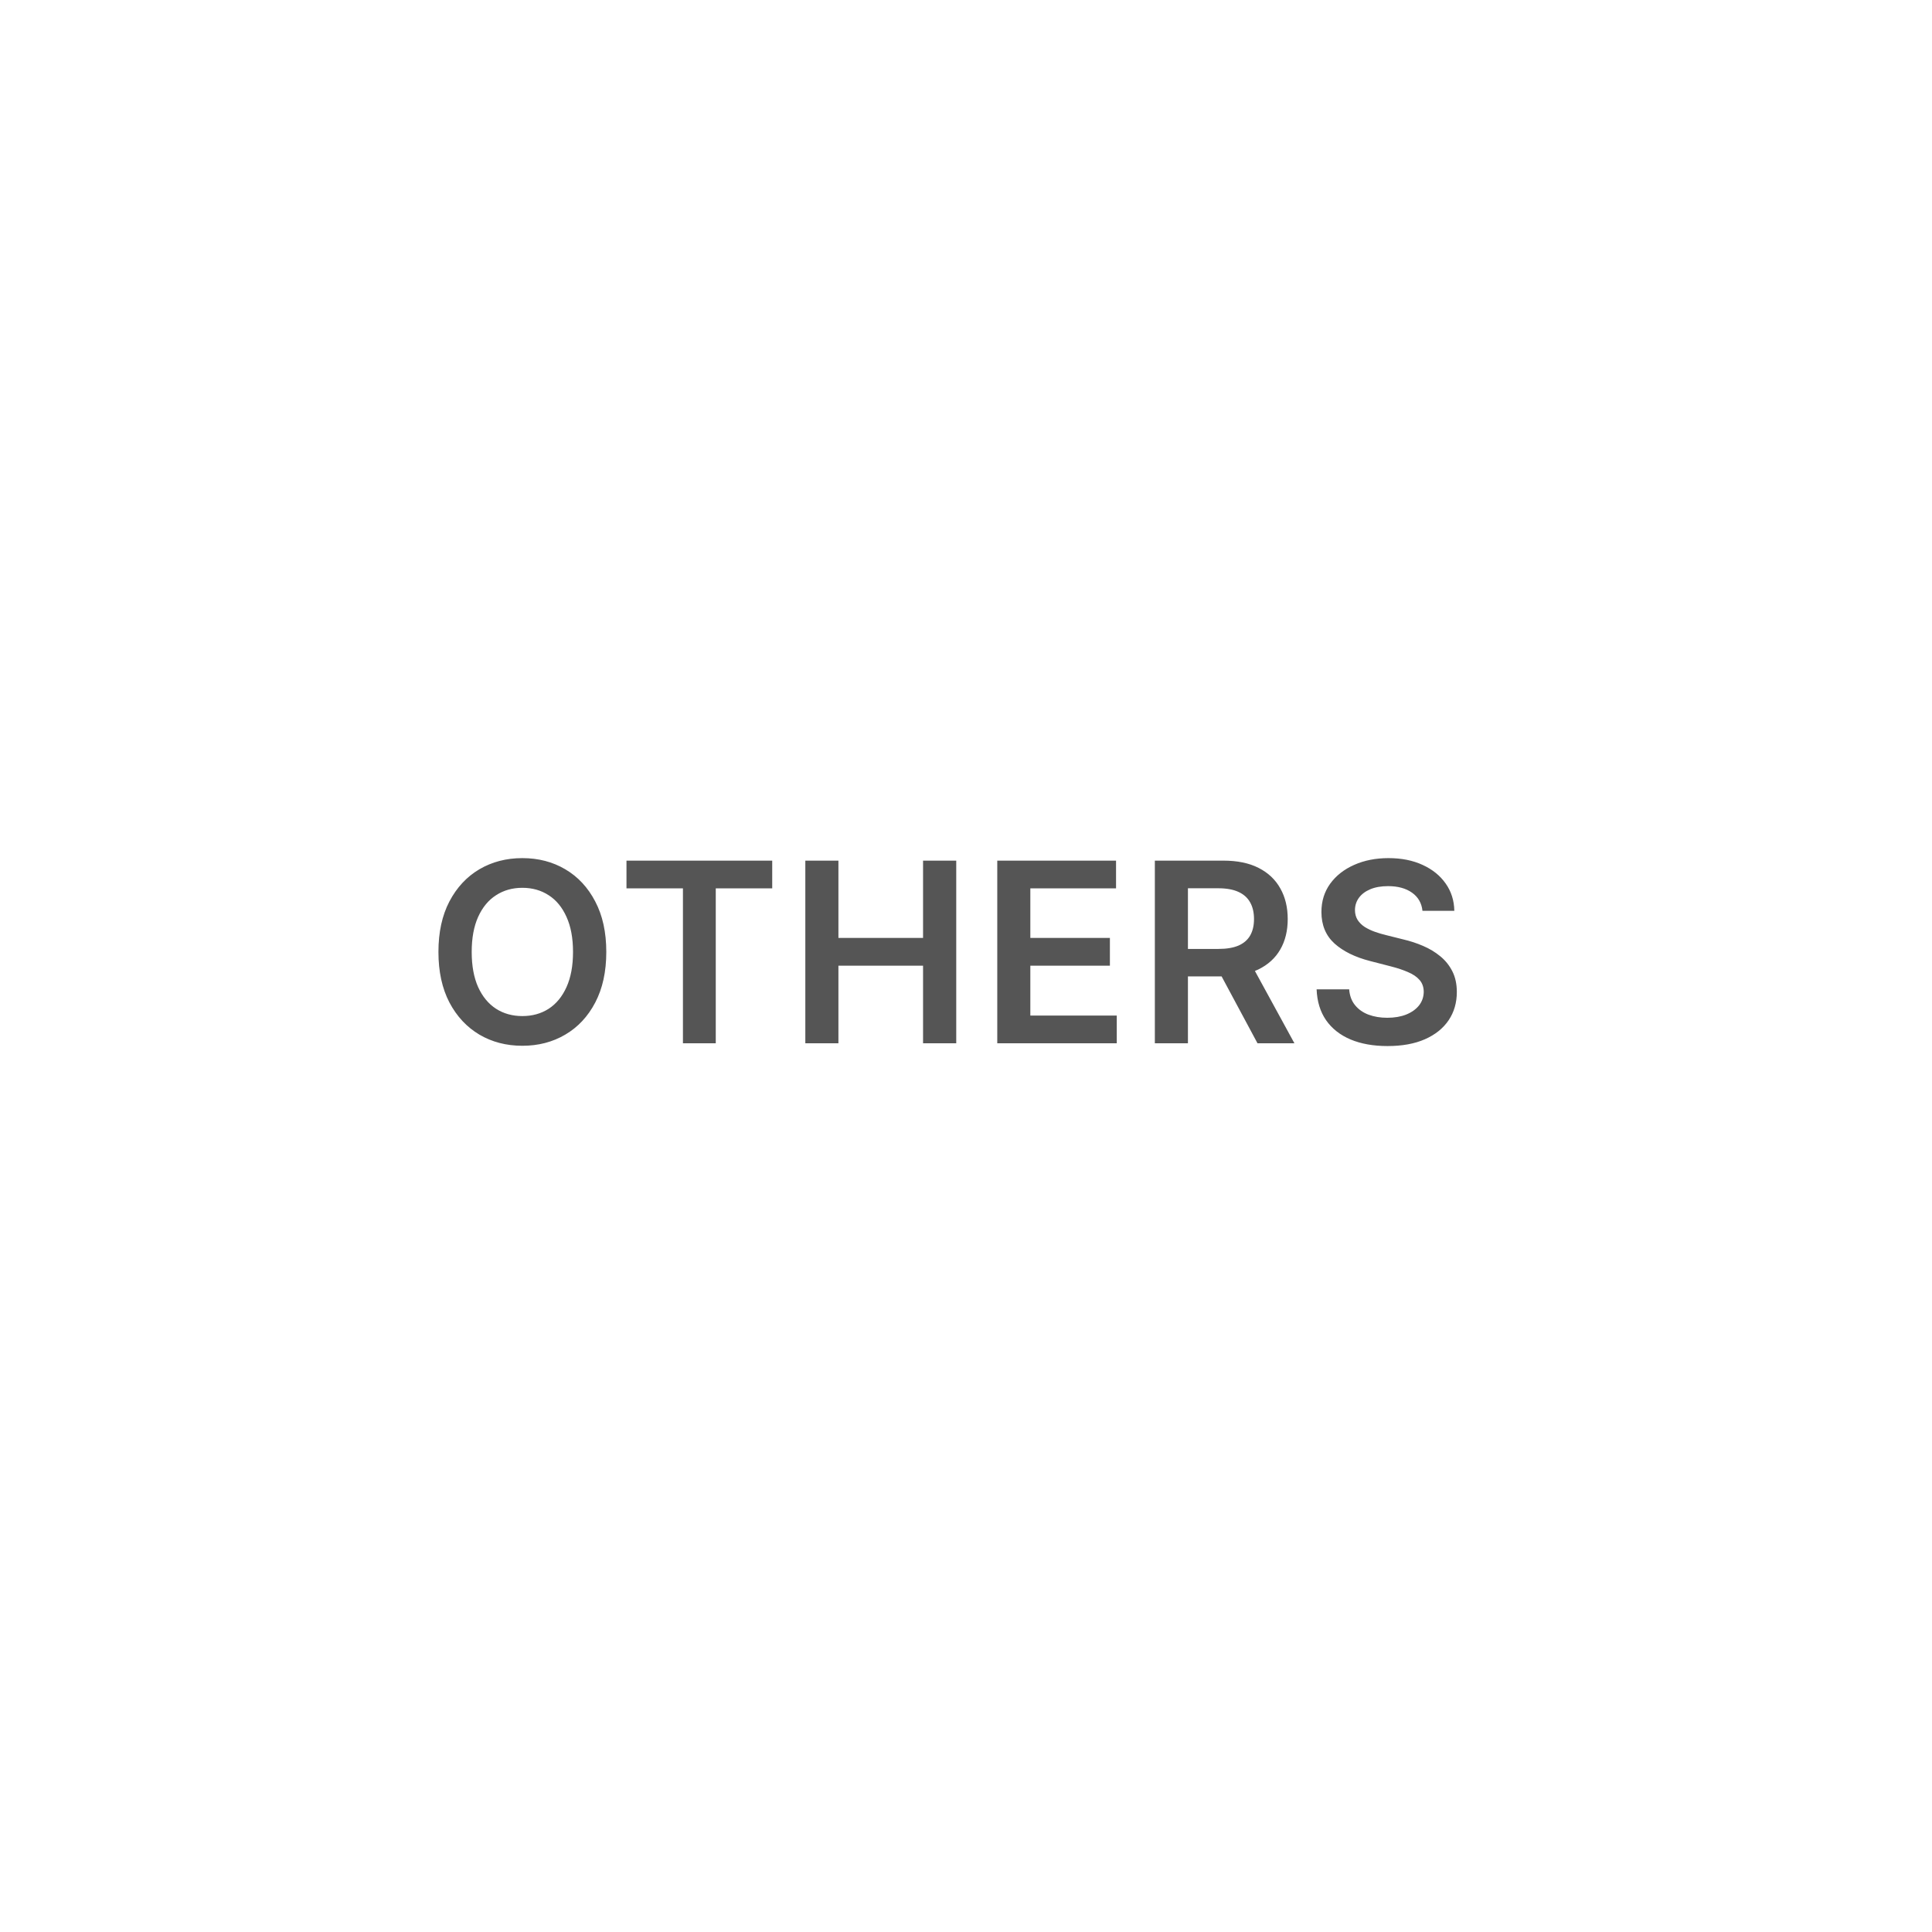 <?xml version="1.0" encoding="UTF-8"?>
<svg xmlns="http://www.w3.org/2000/svg" xmlns:xlink="http://www.w3.org/1999/xlink" width="400px" height="400px" viewBox="0 0 400 400" version="1.1">
<g id="surface1">
<path style=" stroke:none;fill-rule:nonzero;fill:rgb(33.333%,33.333%,33.333%);fill-opacity:1;" d="M 125.527 197.09 C 125.527 201.164 124.762 204.656 123.238 207.562 C 121.723 210.453 119.652 212.672 117.031 214.207 C 114.422 215.746 111.461 216.516 108.148 216.516 C 104.84 216.516 101.871 215.746 99.25 214.207 C 96.641 212.656 94.57 210.438 93.043 207.543 C 91.531 204.637 90.773 201.152 90.773 197.09 C 90.773 193.016 91.531 189.531 93.043 186.641 C 94.57 183.734 96.641 181.512 99.25 179.973 C 101.871 178.434 104.84 177.664 108.148 177.664 C 111.461 177.664 114.422 178.434 117.031 179.973 C 119.652 181.512 121.723 183.734 123.238 186.641 C 124.762 189.531 125.527 193.016 125.527 197.09 Z M 118.637 197.09 C 118.637 194.223 118.188 191.805 117.289 189.836 C 116.402 187.852 115.172 186.355 113.598 185.348 C 112.023 184.324 110.207 183.812 108.148 183.812 C 106.094 183.812 104.277 184.324 102.703 185.348 C 101.125 186.355 99.891 187.852 98.992 189.836 C 98.105 191.805 97.66 194.223 97.66 197.09 C 97.66 199.961 98.105 202.383 98.992 204.367 C 99.891 206.336 101.125 207.832 102.703 208.855 C 104.277 209.863 106.094 210.367 108.148 210.367 C 110.207 210.367 112.023 209.863 113.598 208.855 C 115.172 207.832 116.402 206.336 117.289 204.367 C 118.188 202.383 118.637 199.961 118.637 197.09 Z M 129.707 183.926 L 129.707 178.184 L 159.879 178.184 L 159.879 183.926 L 148.191 183.926 L 148.191 216 L 141.395 216 L 141.395 183.926 Z M 166.734 216 L 166.734 178.184 L 173.586 178.184 L 173.586 194.191 L 191.109 194.191 L 191.109 178.184 L 197.98 178.184 L 197.98 216 L 191.109 216 L 191.109 199.934 L 173.586 199.934 L 173.586 216 Z M 206.473 216 L 206.473 178.184 L 231.066 178.184 L 231.066 183.926 L 213.32 183.926 L 213.32 194.191 L 229.793 194.191 L 229.793 199.934 L 213.32 199.934 L 213.32 210.258 L 231.215 210.258 L 231.215 216 Z M 239.098 216 L 239.098 178.184 L 253.277 178.184 C 256.184 178.184 258.621 178.688 260.59 179.695 C 262.574 180.707 264.07 182.121 265.078 183.941 C 266.102 185.754 266.609 187.863 266.609 190.277 C 266.609 192.703 266.094 194.809 265.059 196.594 C 264.039 198.363 262.531 199.738 260.535 200.711 C 258.543 201.672 256.09 202.152 253.188 202.152 L 243.086 202.152 L 243.086 196.465 L 252.262 196.465 C 253.961 196.465 255.352 196.23 256.438 195.762 C 257.52 195.281 258.32 194.586 258.836 193.676 C 259.367 192.75 259.629 191.617 259.629 190.277 C 259.629 188.934 259.367 187.789 258.836 186.844 C 258.309 185.883 257.5 185.156 256.418 184.664 C 255.336 184.16 253.938 183.906 252.227 183.906 L 245.949 183.906 L 245.949 216 Z M 258.633 198.863 L 267.996 216 L 260.352 216 L 251.156 198.863 Z M 294.508 188.578 C 294.336 186.965 293.609 185.711 292.332 184.812 C 291.062 183.914 289.414 183.465 287.383 183.465 C 285.953 183.465 284.73 183.68 283.707 184.109 C 282.684 184.539 281.902 185.125 281.363 185.863 C 280.82 186.602 280.543 187.445 280.531 188.395 C 280.531 189.18 280.711 189.863 281.066 190.441 C 281.438 191.023 281.934 191.516 282.562 191.922 C 283.191 192.312 283.887 192.648 284.648 192.918 C 285.41 193.188 286.18 193.414 286.957 193.602 L 290.504 194.488 C 291.93 194.82 293.305 195.27 294.621 195.836 C 295.949 196.402 297.137 197.117 298.184 197.977 C 299.242 198.84 300.078 199.879 300.695 201.098 C 301.312 202.316 301.621 203.746 301.621 205.383 C 301.621 207.598 301.055 209.551 299.922 211.234 C 298.789 212.91 297.152 214.223 295.008 215.168 C 292.879 216.105 290.301 216.574 287.27 216.574 C 284.328 216.574 281.773 216.117 279.609 215.207 C 277.453 214.293 275.766 212.965 274.547 211.219 C 273.34 209.469 272.688 207.34 272.59 204.828 L 279.332 204.828 C 279.43 206.145 279.836 207.242 280.551 208.113 C 281.262 208.988 282.191 209.641 283.336 210.074 C 284.496 210.504 285.789 210.719 287.215 210.719 C 288.707 210.719 290.012 210.496 291.129 210.055 C 292.262 209.598 293.148 208.973 293.789 208.172 C 294.43 207.359 294.758 206.41 294.77 205.328 C 294.758 204.344 294.465 203.527 293.902 202.891 C 293.336 202.238 292.539 201.695 291.52 201.266 C 290.508 200.82 289.328 200.426 287.973 200.082 L 283.672 198.973 C 280.555 198.176 278.094 196.961 276.285 195.336 C 274.488 193.699 273.586 191.527 273.586 188.816 C 273.586 186.59 274.191 184.641 275.398 182.965 C 276.617 181.289 278.273 179.992 280.363 179.066 C 282.457 178.133 284.828 177.664 287.473 177.664 C 290.156 177.664 292.508 178.133 294.527 179.066 C 296.559 179.992 298.152 181.277 299.312 182.926 C 300.469 184.566 301.066 186.449 301.102 188.578 Z M 294.508 188.578 "/>
</g>
</svg>
